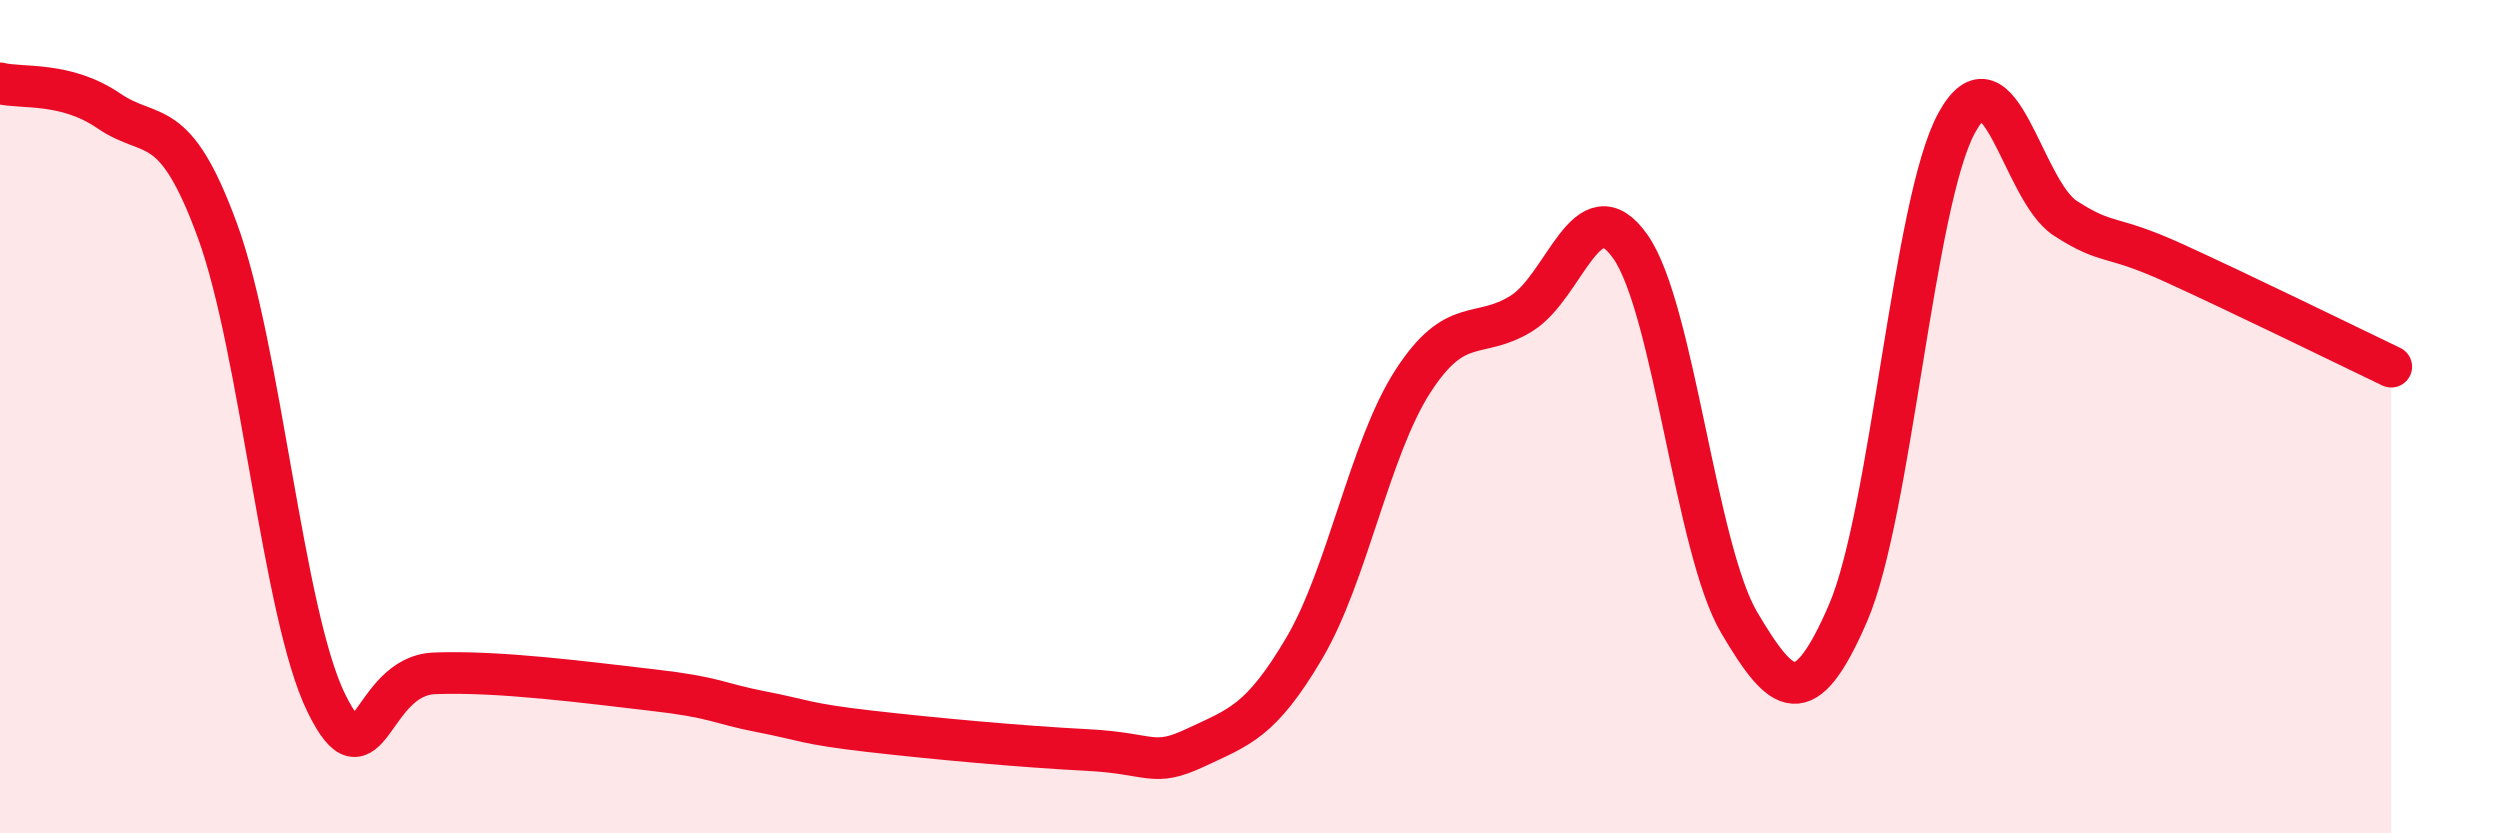 
    <svg width="60" height="20" viewBox="0 0 60 20" xmlns="http://www.w3.org/2000/svg">
      <path
        d="M 0,2 C 0.52,2.13 1.57,1.95 2.61,2.66 C 3.65,3.37 4.18,2.7 5.22,5.54 C 6.26,8.38 6.79,14.75 7.83,16.87 C 8.87,18.99 8.87,16.22 10.43,16.16 C 11.99,16.1 14.08,16.38 15.65,16.56 C 17.22,16.74 17.22,16.88 18.26,17.08 C 19.3,17.28 19.3,17.37 20.87,17.55 C 22.44,17.73 24.52,17.92 26.09,18 C 27.66,18.08 27.66,18.43 28.7,17.94 C 29.74,17.45 30.26,17.32 31.3,15.56 C 32.34,13.8 32.87,10.76 33.91,9.15 C 34.95,7.54 35.48,8.17 36.52,7.52 C 37.56,6.87 38.09,4.44 39.13,5.92 C 40.17,7.4 40.7,13.18 41.74,14.94 C 42.78,16.7 43.31,17.12 44.35,14.72 C 45.39,12.32 45.92,4.85 46.96,2.95 C 48,1.05 48.53,4.57 49.57,5.24 C 50.61,5.91 50.61,5.6 52.17,6.31 C 53.73,7.02 56.35,8.3 57.39,8.8L57.39 20L0 20Z"
        fill="#EB0A25"
        opacity="0.1"
        stroke-linecap="round"
        stroke-linejoin="round"
      />
      <path
        d="M 0,2 C 0.52,2.13 1.57,1.95 2.61,2.66 C 3.65,3.37 4.18,2.7 5.22,5.54 C 6.26,8.38 6.79,14.75 7.83,16.87 C 8.87,18.99 8.87,16.22 10.43,16.16 C 11.99,16.1 14.08,16.38 15.65,16.56 C 17.22,16.74 17.22,16.88 18.26,17.08 C 19.3,17.28 19.3,17.37 20.87,17.55 C 22.44,17.73 24.52,17.92 26.09,18 C 27.66,18.08 27.66,18.43 28.7,17.94 C 29.74,17.45 30.26,17.32 31.3,15.56 C 32.34,13.8 32.87,10.76 33.91,9.15 C 34.95,7.54 35.48,8.17 36.52,7.52 C 37.56,6.87 38.09,4.44 39.13,5.92 C 40.17,7.4 40.7,13.18 41.74,14.94 C 42.78,16.7 43.31,17.12 44.35,14.72 C 45.39,12.32 45.92,4.85 46.96,2.95 C 48,1.05 48.53,4.57 49.57,5.24 C 50.61,5.91 50.61,5.6 52.17,6.31 C 53.73,7.02 56.35,8.3 57.39,8.8"
        stroke="#EB0A25"
        stroke-width="1"
        fill="none"
        stroke-linecap="round"
        stroke-linejoin="round"
      />
    </svg>
  